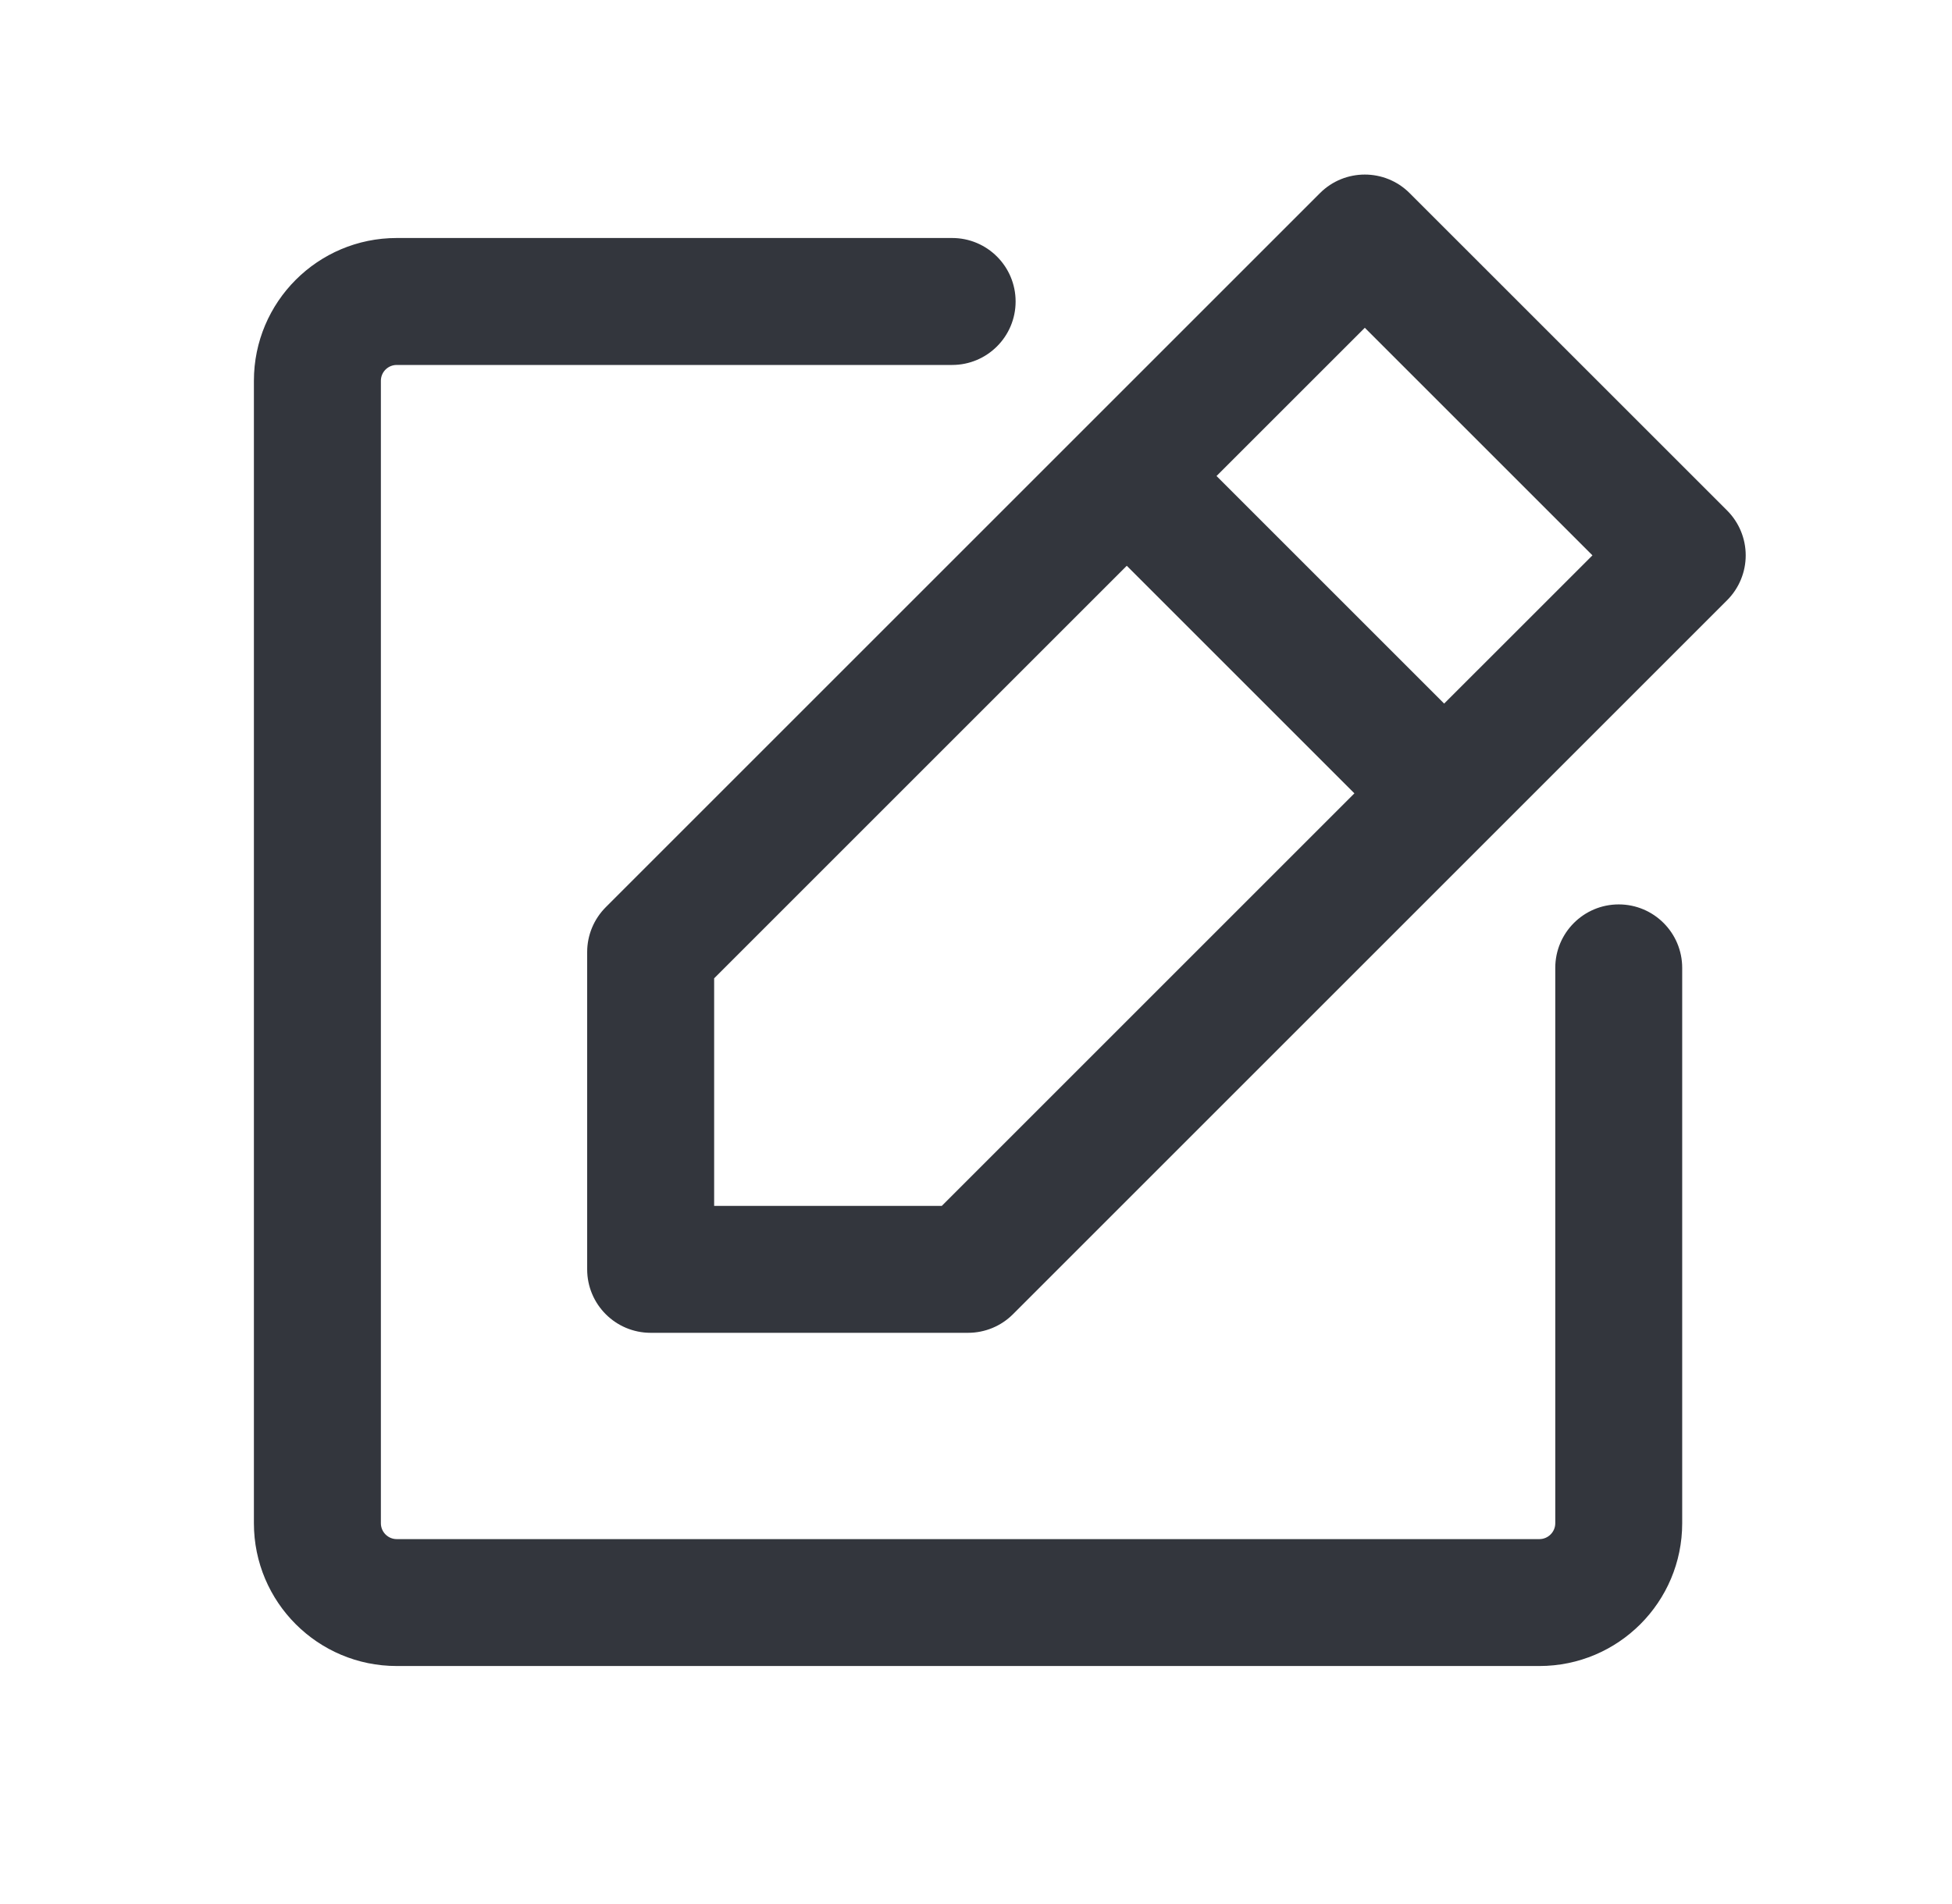 <svg width="41" height="40" viewBox="0 0 41 40" fill="none" xmlns="http://www.w3.org/2000/svg">
<path fill-rule="evenodd" clip-rule="evenodd" d="M27.724 4.058C28.244 3.537 29.089 3.537 29.609 4.058L36.276 10.724C36.526 10.974 36.667 11.313 36.667 11.667C36.667 12.021 36.526 12.36 36.276 12.61L21.276 27.61C21.026 27.86 20.687 28 20.333 28H13.667C12.93 28 12.333 27.403 12.333 26.667V20C12.333 19.647 12.474 19.308 12.724 19.058L27.724 4.058ZM28.667 6.886L25.552 10L30.333 14.781L33.448 11.667L28.667 6.886ZM28.448 16.667L23.667 11.886L15 20.553V25.334H19.781L28.448 16.667ZM8.333 7.667C8.149 7.667 8 7.816 8 8V32C8 32.184 8.149 32.334 8.333 32.334H32.333C32.517 32.334 32.667 32.184 32.667 32V20.334C32.667 19.597 33.264 19 34 19C34.736 19 35.333 19.597 35.333 20.334V32C35.333 33.657 33.99 35 32.333 35H8.333C6.676 35 5.333 33.657 5.333 32V8C5.333 6.343 6.676 5 8.333 5H19.999C20.735 5 21.332 5.597 21.332 6.334C21.332 7.07 20.735 7.667 19.999 7.667H8.333Z" fill="#33363D"/>
</svg>
